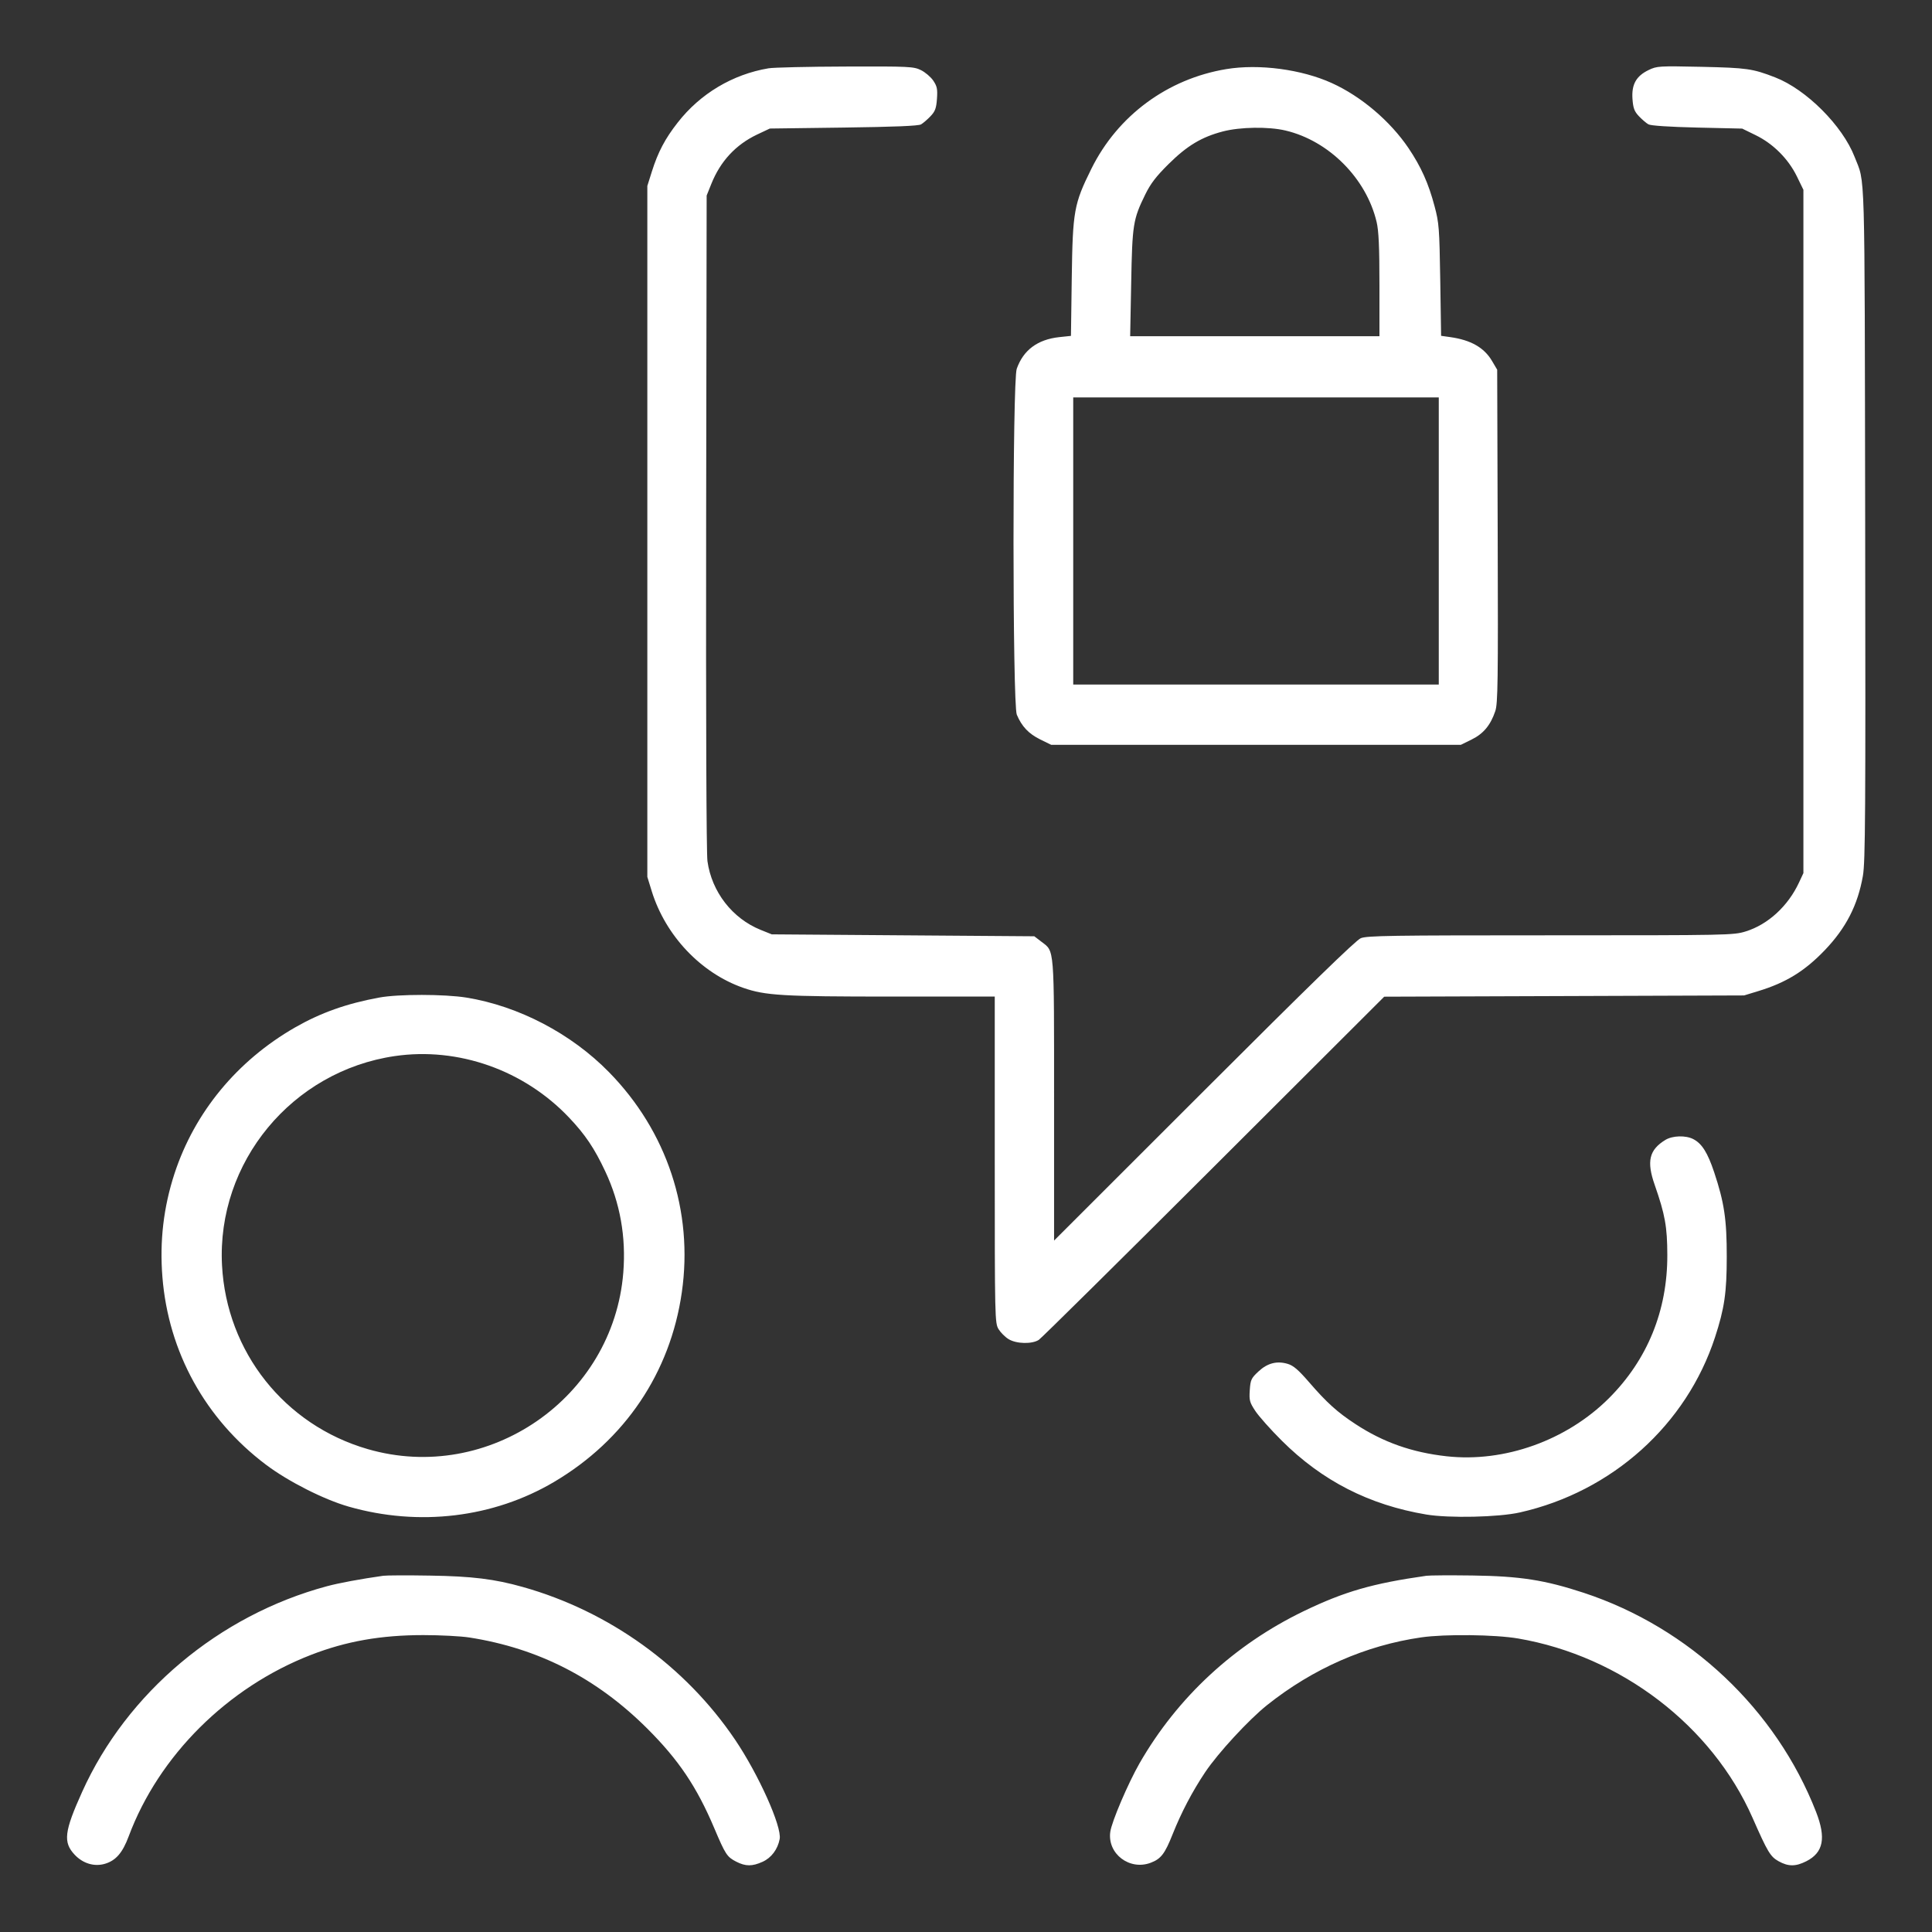<?xml version="1.0" encoding="UTF-8"?>
<svg xmlns="http://www.w3.org/2000/svg" width="34" height="34" viewBox="0 0 34 34" fill="none">
  <rect x="0" y="0" width="34" height="34" fill="#333333" stroke="none"/>
  <g id="64px/Team-Meeting-Message-Lock-1--Streamline-Ultimate">
    <path id="Vector" fill-rule="evenodd" clip-rule="evenodd" d="M13.525 1.202C12.894 1.308 12.323 1.648 11.927 2.156C11.704 2.44 11.579 2.678 11.471 3.021L11.392 3.272V9.352V15.432L11.47 15.685C11.713 16.467 12.335 17.124 13.079 17.384C13.47 17.52 13.768 17.538 15.694 17.538H17.506L17.506 20.409C17.506 23.215 17.508 23.283 17.573 23.391C17.61 23.451 17.689 23.53 17.75 23.567C17.887 23.651 18.163 23.657 18.282 23.579C18.327 23.549 19.714 22.178 21.363 20.532L24.36 17.54L27.527 17.529L30.693 17.518L30.942 17.442C31.429 17.294 31.759 17.091 32.112 16.723C32.487 16.332 32.694 15.928 32.784 15.413C32.827 15.164 32.832 14.317 32.824 9.199C32.813 2.767 32.827 3.248 32.638 2.761C32.426 2.213 31.787 1.573 31.238 1.361C30.843 1.208 30.744 1.194 29.945 1.176C29.193 1.16 29.159 1.162 29.012 1.233C28.793 1.339 28.711 1.487 28.729 1.742C28.741 1.906 28.762 1.96 28.843 2.046C28.897 2.103 28.972 2.167 29.009 2.188C29.051 2.212 29.371 2.233 29.868 2.245L30.66 2.263L30.895 2.378C31.204 2.528 31.471 2.795 31.622 3.104L31.737 3.34V9.352V15.365L31.66 15.53C31.467 15.946 31.113 16.271 30.72 16.392C30.507 16.458 30.411 16.46 27.287 16.46C24.474 16.46 24.056 16.466 23.947 16.511C23.859 16.548 23.036 17.349 21.186 19.198L18.55 21.832V19.364C18.55 16.631 18.559 16.75 18.329 16.574L18.202 16.477L15.892 16.46L13.582 16.443L13.388 16.365C12.887 16.163 12.525 15.695 12.45 15.155C12.431 15.015 12.422 12.66 12.427 9.183L12.436 3.441L12.517 3.239C12.677 2.838 12.947 2.547 13.323 2.368L13.548 2.262L14.845 2.245C15.742 2.233 16.162 2.216 16.209 2.189C16.246 2.167 16.321 2.103 16.375 2.046C16.457 1.96 16.477 1.906 16.489 1.739C16.501 1.567 16.491 1.519 16.424 1.419C16.38 1.354 16.282 1.271 16.207 1.234C16.078 1.171 16.003 1.167 14.876 1.171C14.22 1.173 13.612 1.187 13.525 1.202ZM21.582 1.216C20.547 1.387 19.67 2.034 19.207 2.969C18.899 3.591 18.878 3.711 18.861 4.895L18.847 5.911L18.64 5.933C18.258 5.975 18.009 6.161 17.893 6.49C17.816 6.707 17.818 12.394 17.894 12.577C17.981 12.784 18.103 12.913 18.306 13.013L18.5 13.108H22.104H25.708L25.897 13.015C26.105 12.913 26.23 12.764 26.314 12.516C26.36 12.384 26.365 11.996 26.357 9.435L26.348 6.506L26.257 6.352C26.119 6.117 25.884 5.983 25.518 5.932L25.361 5.91L25.346 4.928C25.331 4.013 25.325 3.924 25.245 3.626C25.139 3.226 25.008 2.934 24.787 2.606C24.465 2.13 23.954 1.696 23.438 1.462C22.905 1.22 22.157 1.121 21.582 1.216ZM21.521 2.313C21.145 2.412 20.894 2.562 20.567 2.885C20.345 3.105 20.249 3.23 20.154 3.424C19.94 3.861 19.926 3.949 19.907 4.982L19.889 5.917H22.083H24.276L24.276 5.016C24.276 4.344 24.263 4.061 24.226 3.906C24.045 3.139 23.386 2.477 22.623 2.297C22.323 2.226 21.825 2.234 21.521 2.313ZM18.887 9.521V12.047H22.104H25.32V9.521V6.994H22.104H18.887V9.521ZM6.676 17.555C6.098 17.661 5.644 17.823 5.193 18.081C4.174 18.666 3.425 19.573 3.071 20.653C2.878 21.244 2.808 21.842 2.858 22.471C2.963 23.794 3.613 24.972 4.68 25.776C5.073 26.072 5.699 26.389 6.136 26.514C7.373 26.868 8.683 26.71 9.75 26.08C10.997 25.343 11.797 24.156 11.999 22.742C12.204 21.316 11.739 19.911 10.718 18.869C10.054 18.19 9.127 17.705 8.209 17.556C7.823 17.494 7.012 17.493 6.676 17.555ZM6.949 18.585C5.139 18.849 3.813 20.454 3.907 22.266C3.987 23.79 5.007 25.078 6.472 25.502C8.597 26.118 10.793 24.601 10.969 22.395C11.019 21.766 10.913 21.171 10.651 20.613C10.461 20.208 10.299 19.967 10.015 19.668C9.222 18.831 8.064 18.423 6.949 18.585ZM29.309 20.06C29.022 20.235 28.974 20.437 29.121 20.855C29.302 21.374 29.341 21.59 29.342 22.085C29.345 23.064 28.992 23.93 28.314 24.607C27.569 25.35 26.475 25.741 25.457 25.628C24.847 25.56 24.343 25.382 23.855 25.062C23.534 24.852 23.352 24.688 23.032 24.318C22.85 24.108 22.761 24.031 22.662 24.002C22.471 23.945 22.304 23.988 22.145 24.137C22.02 24.254 22.006 24.282 21.994 24.463C21.982 24.643 21.991 24.678 22.091 24.83C22.152 24.923 22.361 25.158 22.557 25.353C23.269 26.062 24.095 26.484 25.1 26.653C25.502 26.72 26.375 26.701 26.749 26.616C28.371 26.25 29.678 25.076 30.182 23.532C30.347 23.026 30.388 22.748 30.388 22.119C30.389 21.463 30.344 21.162 30.166 20.628C30.052 20.286 29.95 20.124 29.8 20.047C29.666 19.977 29.435 19.984 29.309 20.06ZM6.744 27.731C6.337 27.789 5.965 27.858 5.75 27.916C3.853 28.427 2.233 29.788 1.446 31.533C1.13 32.233 1.108 32.421 1.314 32.64C1.461 32.796 1.661 32.855 1.849 32.799C2.04 32.741 2.157 32.606 2.265 32.316C2.795 30.896 4.005 29.692 5.476 29.122C6.093 28.883 6.705 28.775 7.451 28.775C7.747 28.775 8.111 28.794 8.259 28.817C9.476 29.007 10.501 29.532 11.393 30.422C11.943 30.971 12.262 31.445 12.57 32.173C12.767 32.638 12.794 32.679 12.958 32.763C13.123 32.847 13.238 32.847 13.421 32.764C13.575 32.694 13.686 32.546 13.721 32.364C13.762 32.146 13.348 31.224 12.935 30.614C12.061 29.321 10.719 28.356 9.203 27.929C8.705 27.788 8.304 27.739 7.569 27.728C7.171 27.721 6.799 27.723 6.744 27.731ZM25.102 27.731C24.154 27.866 23.661 28.008 22.943 28.354C21.721 28.944 20.721 29.87 20.055 31.029C19.852 31.384 19.563 32.059 19.539 32.239C19.486 32.624 19.88 32.923 20.252 32.781C20.431 32.713 20.5 32.623 20.636 32.28C20.791 31.892 20.98 31.531 21.209 31.188C21.436 30.849 21.978 30.262 22.301 30.005C23.108 29.363 24.035 28.956 25.013 28.815C25.431 28.755 26.309 28.765 26.718 28.835C28.526 29.145 30.126 30.369 30.841 31.988C31.107 32.593 31.155 32.673 31.299 32.754C31.471 32.85 31.6 32.85 31.788 32.755C32.089 32.602 32.139 32.347 31.96 31.887C31.257 30.083 29.73 28.643 27.872 28.031C27.184 27.805 26.755 27.738 25.91 27.726C25.521 27.721 25.157 27.723 25.102 27.731Z" fill="white"></path>
  </g>
</svg>
